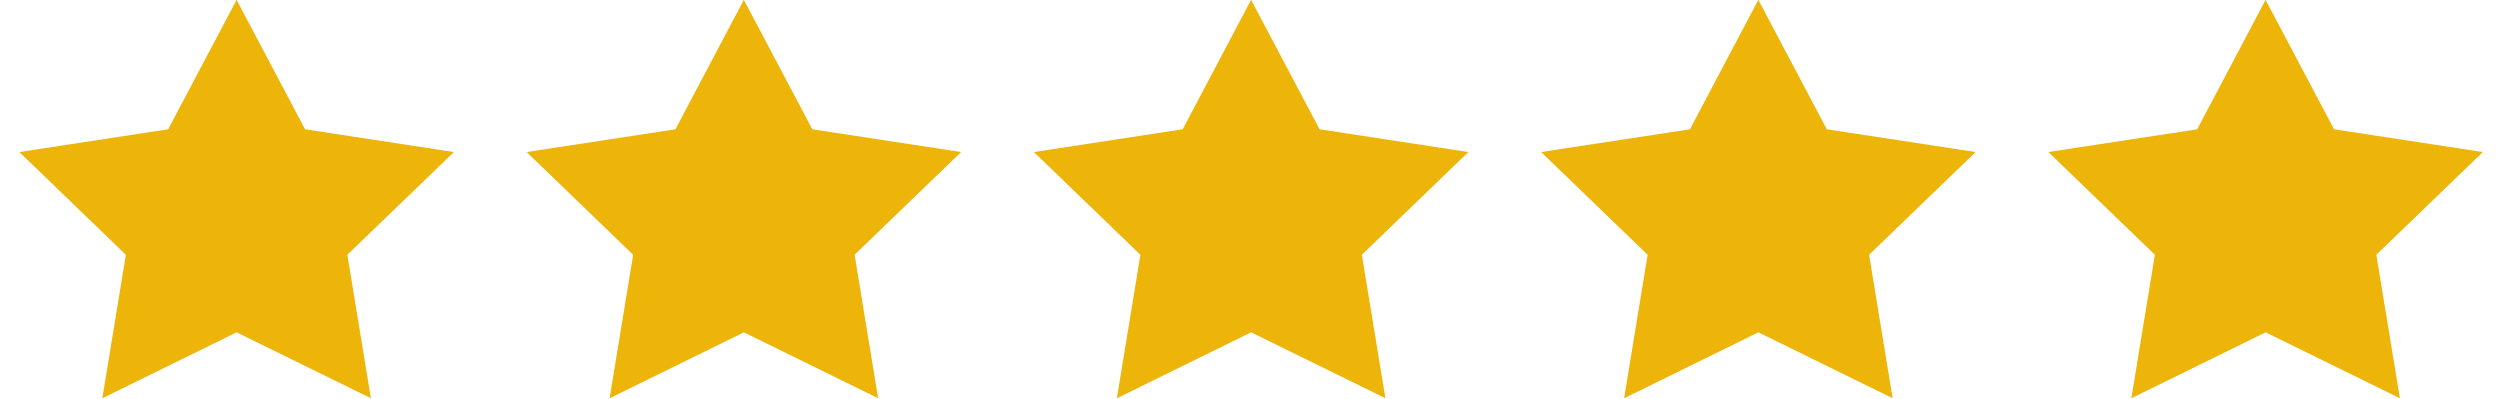 <svg xmlns="http://www.w3.org/2000/svg" width="69" height="11"><path fill="#edb509" d="M62.53-.004l1.89 3.572 4.107.628-2.94 2.835.65 3.96-3.706-1.819-3.706 1.82.65-3.96-2.94-2.836 4.107-.628zm-14 0l1.89 3.572 4.107.628-2.94 2.835.65 3.96-3.706-1.819-3.706 1.82.65-3.96-2.94-2.836 4.107-.628zm-14 0l1.89 3.572 4.107.628-2.94 2.835.65 3.96-3.706-1.819-3.706 1.82.65-3.96-2.94-2.836 4.107-.628zm-14 0l1.89 3.572 4.107.628-2.94 2.835.65 3.96-3.706-1.819-3.706 1.82.65-3.96-2.94-2.836 4.107-.628zm-14 0l1.89 3.572 4.107.628-2.94 2.835.65 3.96L6.53 9.172l-3.706 1.82.65-3.96-2.94-2.836 4.107-.628z"/></svg>